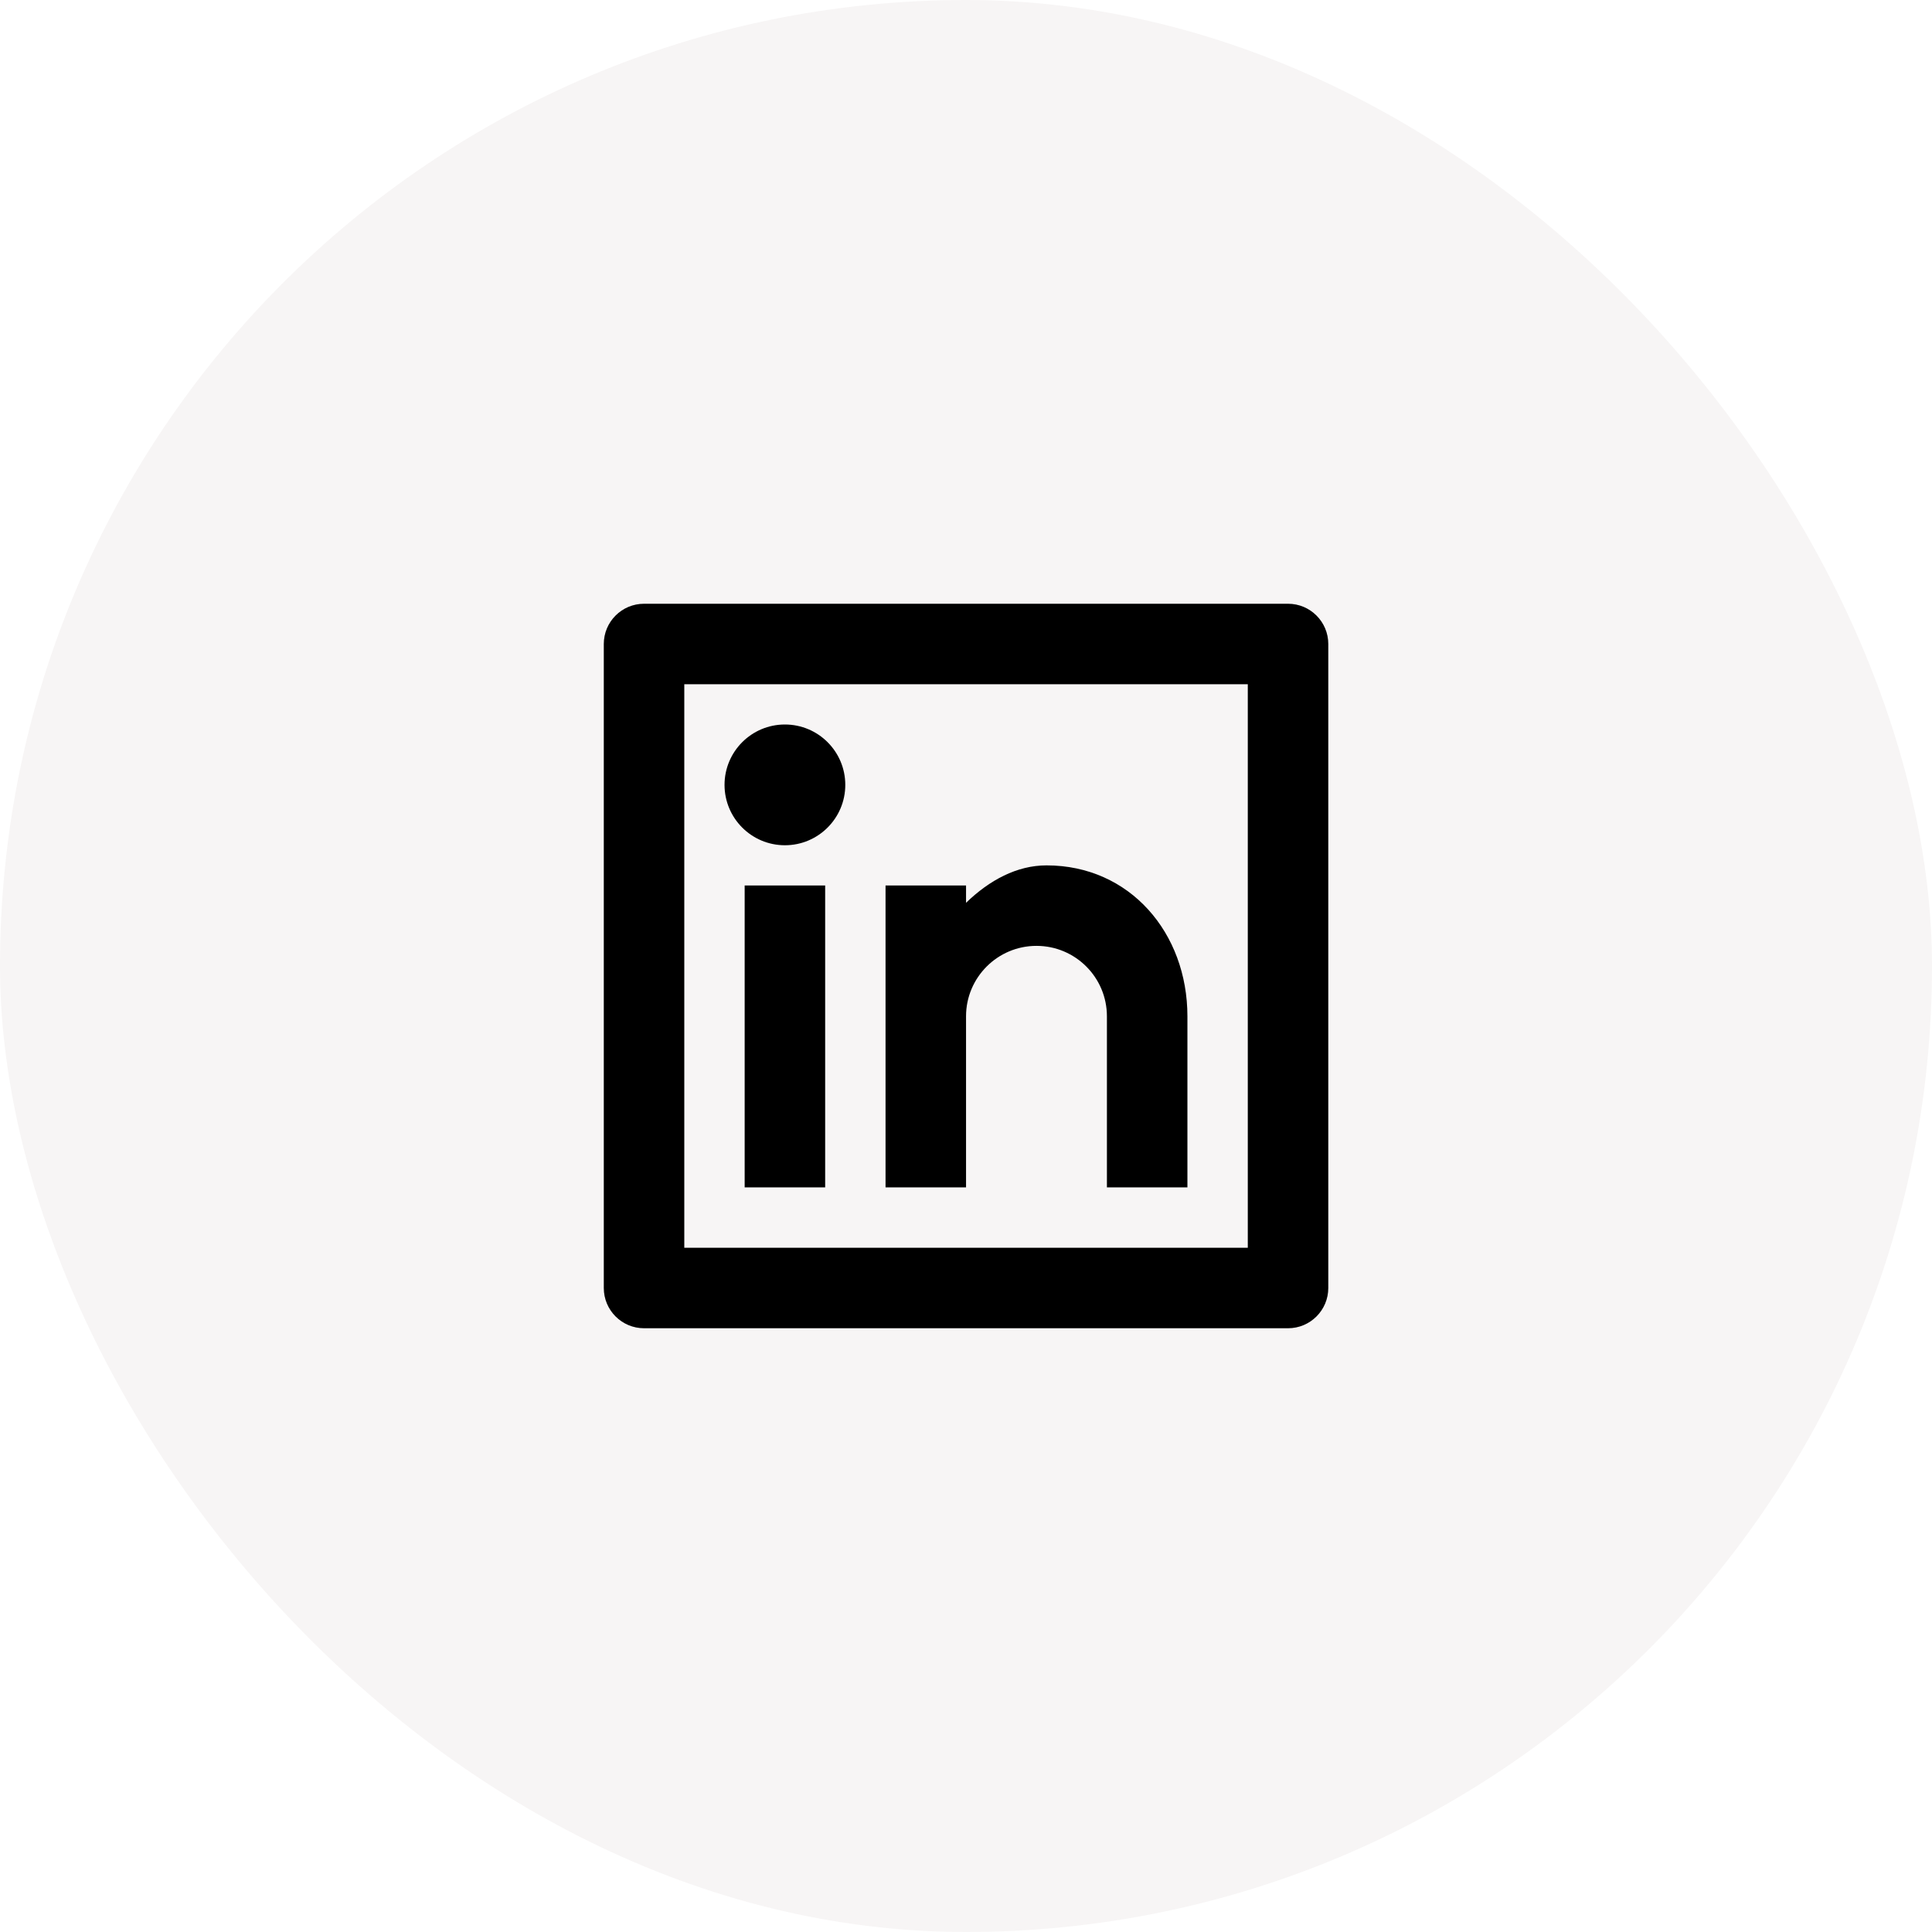 <svg width="48" height="48" viewBox="0 0 48 48" fill="none" xmlns="http://www.w3.org/2000/svg">
<g filter="url(#filter0_b_7100_722)">
<rect width="48" height="48" rx="24" fill="#F7F5F5"/>
<path d="M16.001 15H32.001C32.553 15 33.001 15.448 33.001 16V32C33.001 32.552 32.553 33 32.001 33H16.001C15.449 33 15.001 32.552 15.001 32V16C15.001 15.448 15.449 15 16.001 15ZM17.001 17V31H31.001V17H17.001ZM19.501 21C18.672 21 18.001 20.328 18.001 19.5C18.001 18.672 18.672 18 19.501 18C20.329 18 21.001 18.672 21.001 19.5C21.001 20.328 20.329 21 19.501 21ZM18.501 22H20.501V29.5H18.501V22ZM24.001 22.43C24.585 21.865 25.267 21.5 26.001 21.5C28.072 21.5 29.501 23.179 29.501 25.25V29.5H27.501V25.25C27.501 24.284 26.718 23.5 25.751 23.5C24.785 23.5 24.001 24.284 24.001 25.25V29.5H22.001V22H24.001V22.43Z" fill="black"/>
</g>
<defs>
<filter id="filter0_b_7100_722" x="-100" y="-100" width="248" height="248" filterUnits="userSpaceOnUse" color-interpolation-filters="sRGB">
<feFlood flood-opacity="0" result="BackgroundImageFix"/>
<feGaussianBlur in="BackgroundImageFix" stdDeviation="50"/>
<feComposite in2="SourceAlpha" operator="in" result="effect1_backgroundBlur_7100_722"/>
<feBlend mode="normal" in="SourceGraphic" in2="effect1_backgroundBlur_7100_722" result="shape"/>
</filter>
</defs>
</svg>
